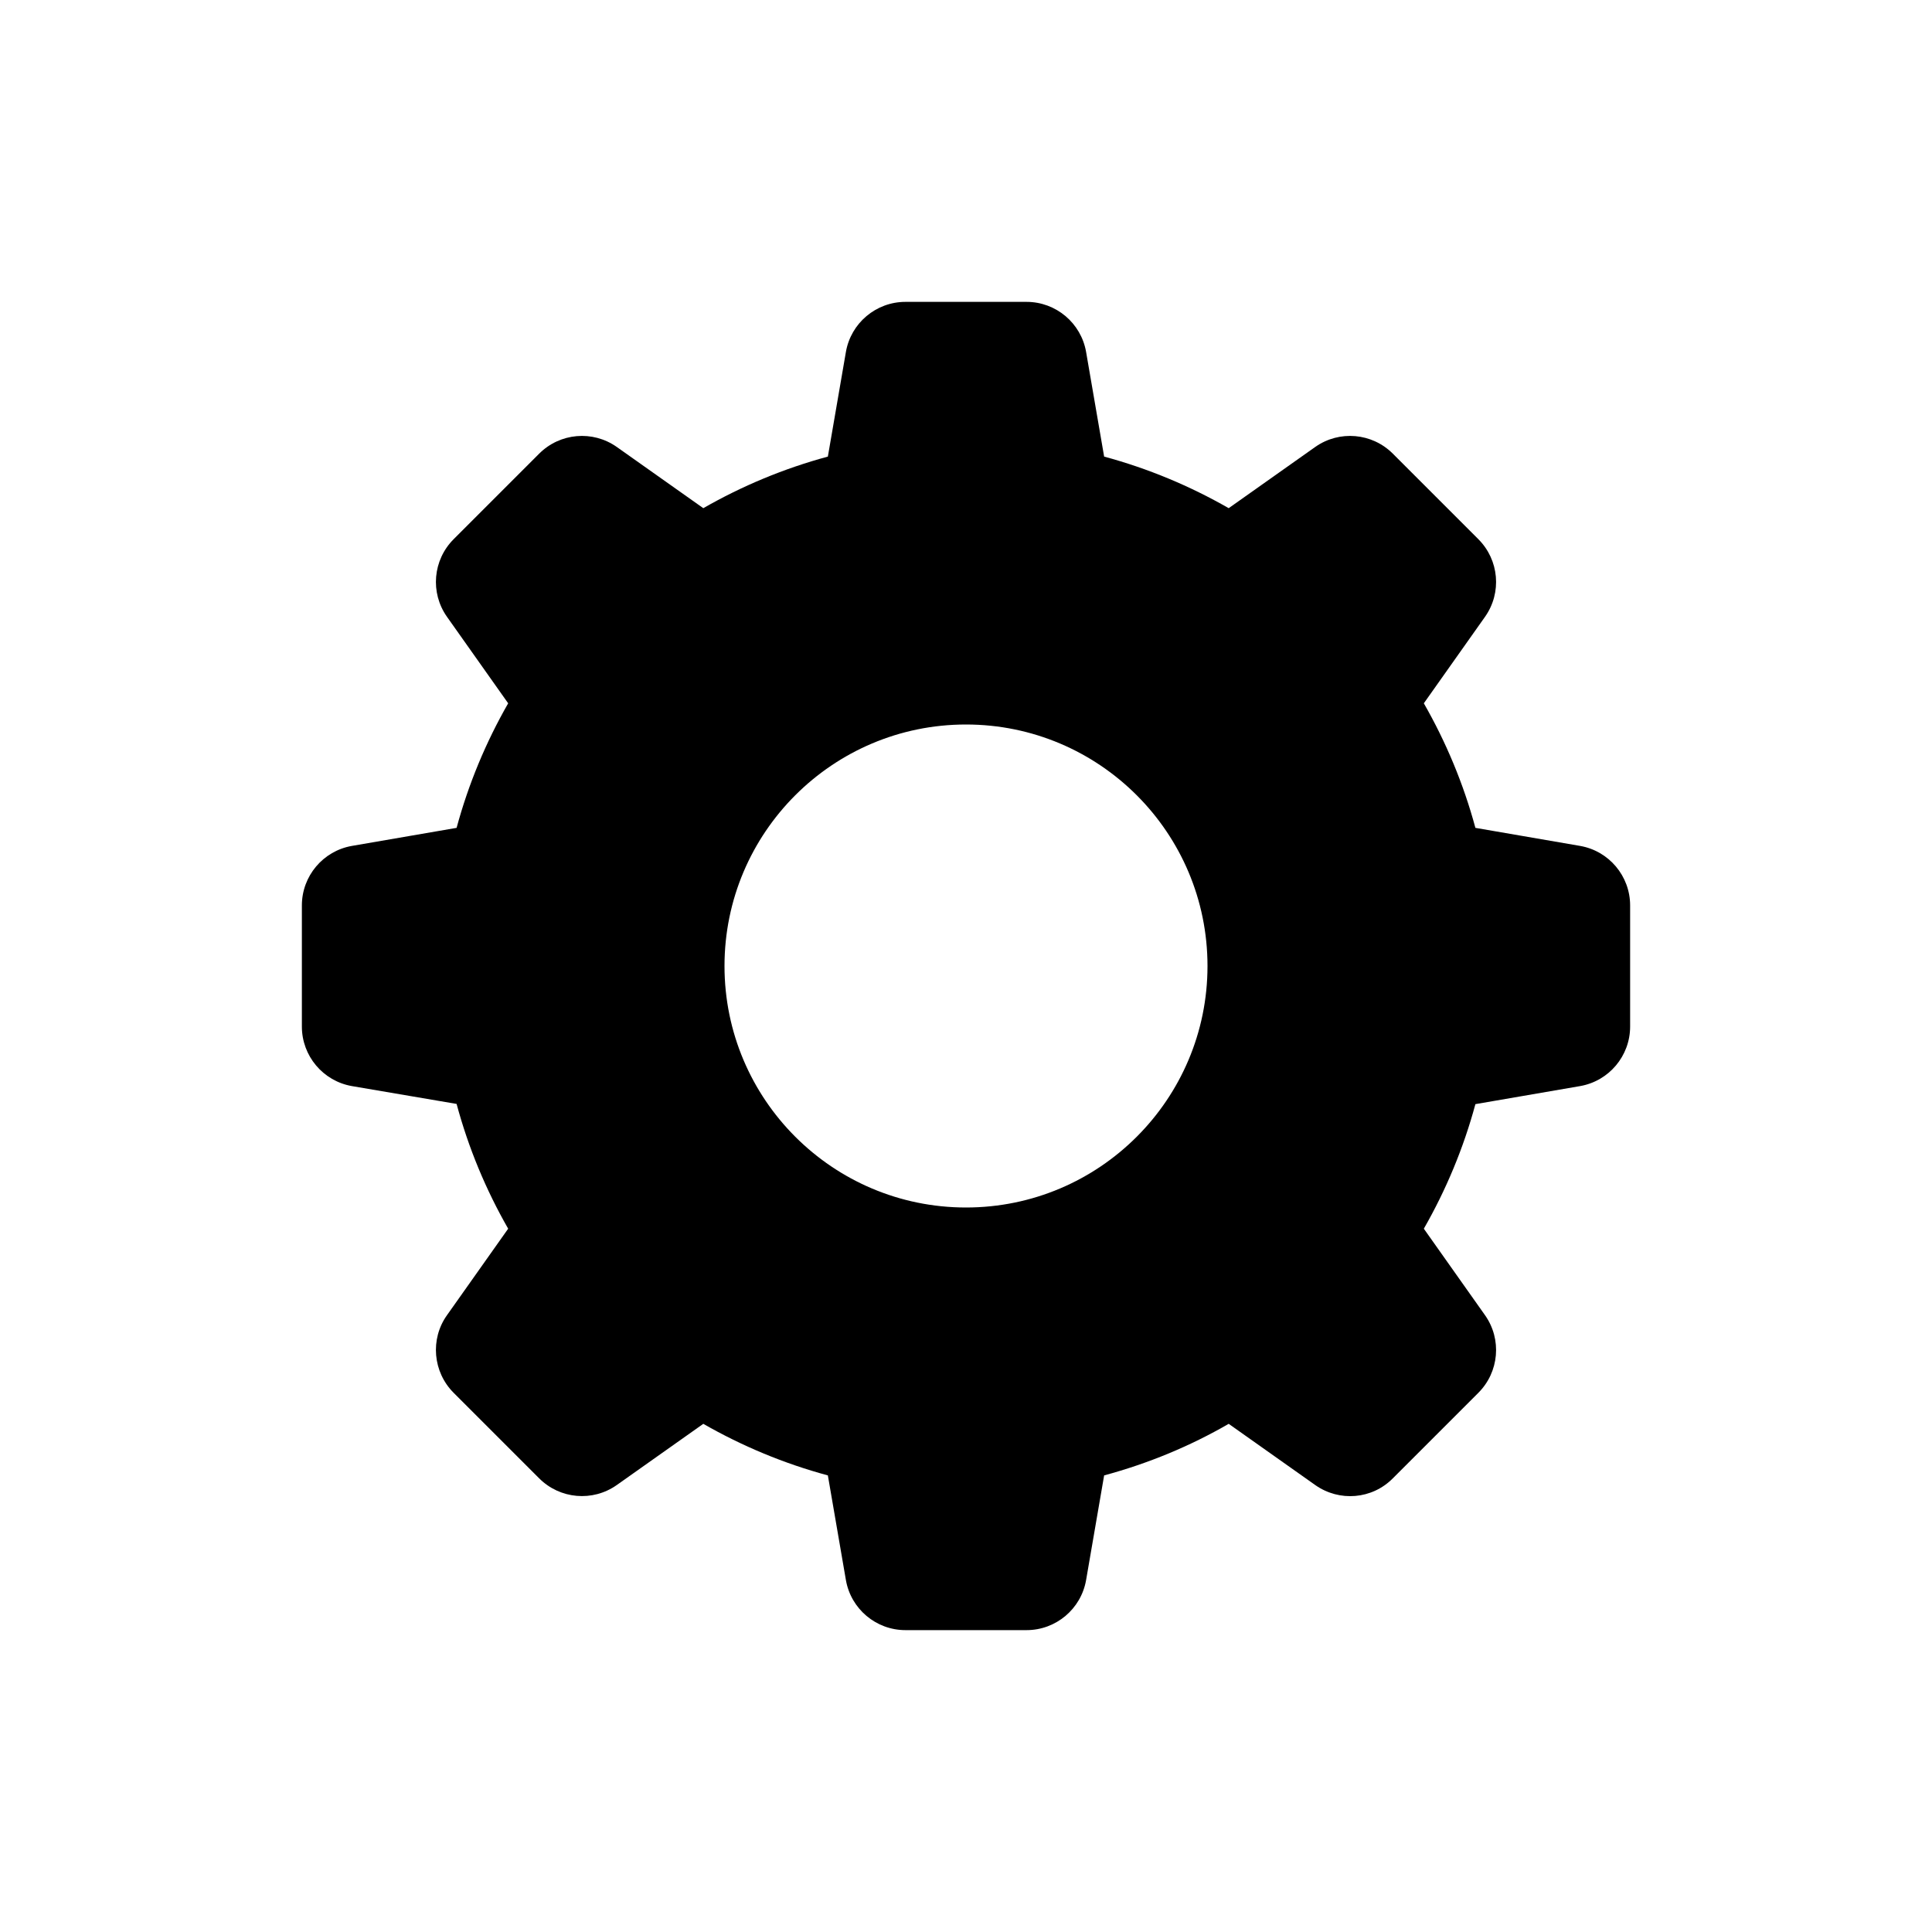 <?xml version="1.0" encoding="UTF-8"?>
<svg xmlns="http://www.w3.org/2000/svg" xmlns:xlink="http://www.w3.org/1999/xlink" width="36pt" height="36pt" viewBox="0 0 36 36" version="1.1">
<g id="surface15209">
<path style=" stroke:none;fill-rule:nonzero;fill:rgb(0%,0%,0%);fill-opacity:1;" d="M 29.441 15.762 C 29.98 15.855 30.375 16.324 30.375 16.871 L 30.375 19.129 C 30.375 19.676 29.98 20.145 29.441 20.238 L 27.492 20.574 C 27.27 21.395 26.945 22.172 26.531 22.895 L 27.672 24.508 C 27.988 24.957 27.934 25.566 27.547 25.953 L 25.953 27.547 C 25.566 27.938 24.957 27.988 24.508 27.672 L 22.895 26.531 C 22.172 26.949 21.395 27.27 20.574 27.492 L 20.238 29.441 C 20.145 29.98 19.676 30.375 19.129 30.375 L 16.871 30.375 C 16.324 30.375 15.855 29.98 15.762 29.441 L 15.426 27.492 C 14.605 27.27 13.828 26.945 13.105 26.531 L 11.492 27.672 C 11.043 27.988 10.434 27.934 10.047 27.547 L 8.453 25.953 C 8.066 25.566 8.012 24.953 8.328 24.508 L 9.469 22.895 C 9.055 22.172 8.73 21.395 8.508 20.57 L 6.559 20.238 C 6.02 20.145 5.625 19.676 5.625 19.129 L 5.625 16.871 C 5.625 16.324 6.02 15.855 6.559 15.762 L 8.508 15.426 C 8.73 14.605 9.055 13.828 9.469 13.105 L 8.328 11.492 C 8.012 11.043 8.066 10.434 8.453 10.047 L 10.047 8.453 C 10.434 8.066 11.043 8.012 11.492 8.328 L 13.105 9.469 C 13.828 9.055 14.605 8.73 15.426 8.508 L 15.762 6.559 C 15.855 6.02 16.324 5.625 16.871 5.625 L 19.129 5.625 C 19.676 5.625 20.145 6.02 20.238 6.559 L 20.574 8.508 C 21.395 8.73 22.172 9.055 22.895 9.469 L 24.508 8.328 C 24.957 8.012 25.566 8.066 25.953 8.453 L 27.547 10.047 C 27.934 10.434 27.988 11.043 27.672 11.492 L 26.531 13.105 C 26.945 13.828 27.27 14.605 27.492 15.426 Z M 18 22.5 C 20.484 22.5 22.5 20.484 22.5 18 C 22.5 15.516 20.484 13.5 18 13.5 C 15.516 13.5 13.5 15.516 13.5 18 C 13.5 20.484 15.516 22.5 18 22.5 Z M 18 22.5 "/>
</g>
</svg>
